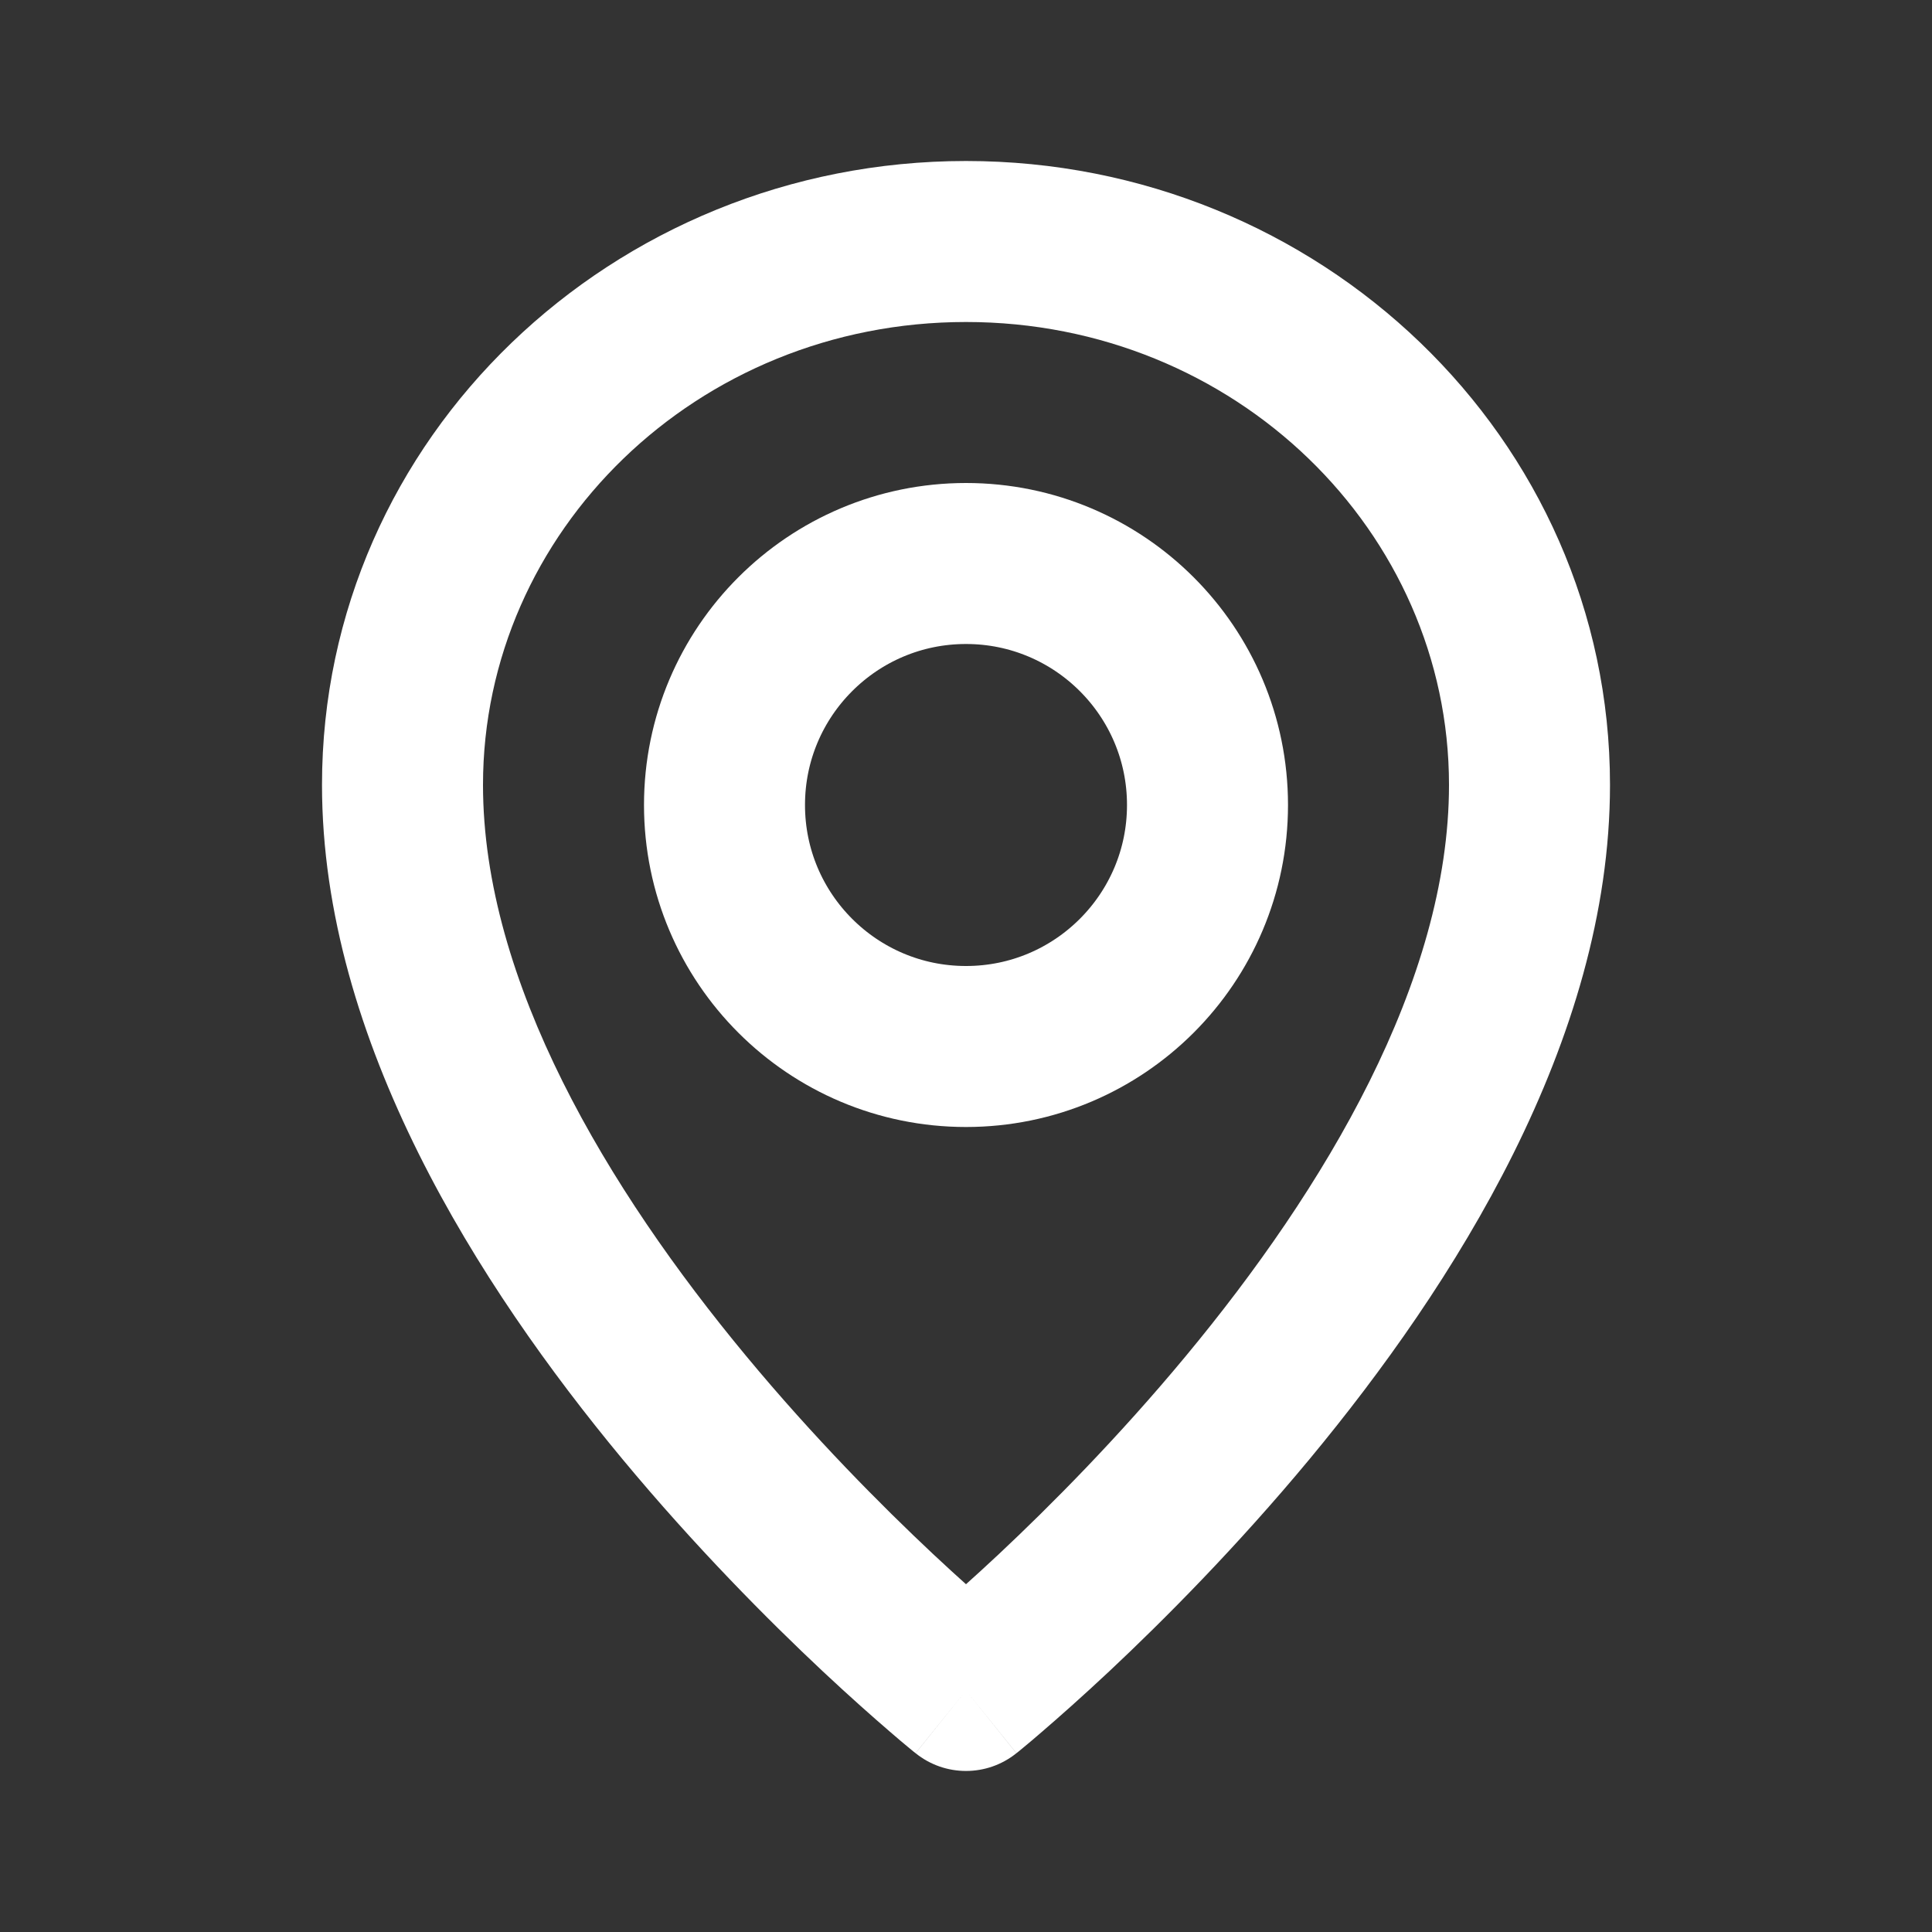 <svg width="24" height="24" viewBox="0 0 24 24" fill="none" xmlns="http://www.w3.org/2000/svg">
<rect x="0" y="0" width="24" height="24" fill="#333333" stroke="none"/>
<circle cx="12" cy="10" r="3" stroke="white" stroke-width="2" stroke-linecap="round" stroke-linejoin="round"/>
<path d="M19 9.75H18H19ZM12 21L11.374 21.779C11.739 22.073 12.261 22.073 12.626 21.779L12 21ZM18 9.75C18 12.192 16.453 14.77 14.73 16.846C13.889 17.86 13.044 18.709 12.41 19.304C12.093 19.601 11.83 19.833 11.648 19.989C11.557 20.068 11.487 20.127 11.44 20.166C11.416 20.186 11.399 20.2 11.388 20.209C11.382 20.214 11.378 20.217 11.376 20.219C11.374 20.22 11.374 20.22 11.373 20.221C11.373 20.221 11.373 20.221 11.373 20.221C11.373 20.221 11.373 20.221 11.373 20.221C11.373 20.221 11.374 20.221 12 21C12.626 21.779 12.627 21.779 12.627 21.779C12.627 21.779 12.627 21.779 12.627 21.779C12.628 21.778 12.629 21.778 12.629 21.777C12.63 21.776 12.632 21.775 12.634 21.773C12.639 21.769 12.645 21.765 12.653 21.758C12.668 21.746 12.69 21.728 12.717 21.705C12.773 21.659 12.853 21.592 12.953 21.505C13.154 21.332 13.438 21.081 13.778 20.763C14.456 20.127 15.361 19.218 16.27 18.123C18.047 15.98 20 12.933 20 9.75H18ZM12 21C12.626 20.221 12.627 20.221 12.627 20.221C12.627 20.221 12.627 20.221 12.627 20.221C12.627 20.221 12.627 20.221 12.627 20.221C12.626 20.22 12.626 20.22 12.624 20.219C12.622 20.217 12.618 20.214 12.612 20.209C12.601 20.2 12.584 20.186 12.56 20.166C12.513 20.127 12.443 20.068 12.352 19.989C12.17 19.833 11.907 19.601 11.59 19.304C10.956 18.709 10.111 17.86 9.27 16.846C7.547 14.77 6 12.192 6 9.75H4C4 12.933 5.953 15.98 7.73 18.123C8.639 19.218 9.544 20.127 10.222 20.763C10.562 21.081 10.846 21.332 11.047 21.505C11.147 21.592 11.227 21.659 11.283 21.705C11.31 21.728 11.332 21.746 11.347 21.758C11.355 21.765 11.361 21.769 11.366 21.773C11.368 21.775 11.37 21.776 11.371 21.777C11.371 21.778 11.372 21.778 11.373 21.779C11.373 21.779 11.373 21.779 11.373 21.779C11.373 21.779 11.374 21.779 12 21ZM6 9.75C6 6.608 8.652 4 12 4V2C7.616 2 4 5.436 4 9.75H6ZM12 4C15.348 4 18 6.608 18 9.75H20C20 5.436 16.384 2 12 2V4Z" fill="white"/>
</svg>
